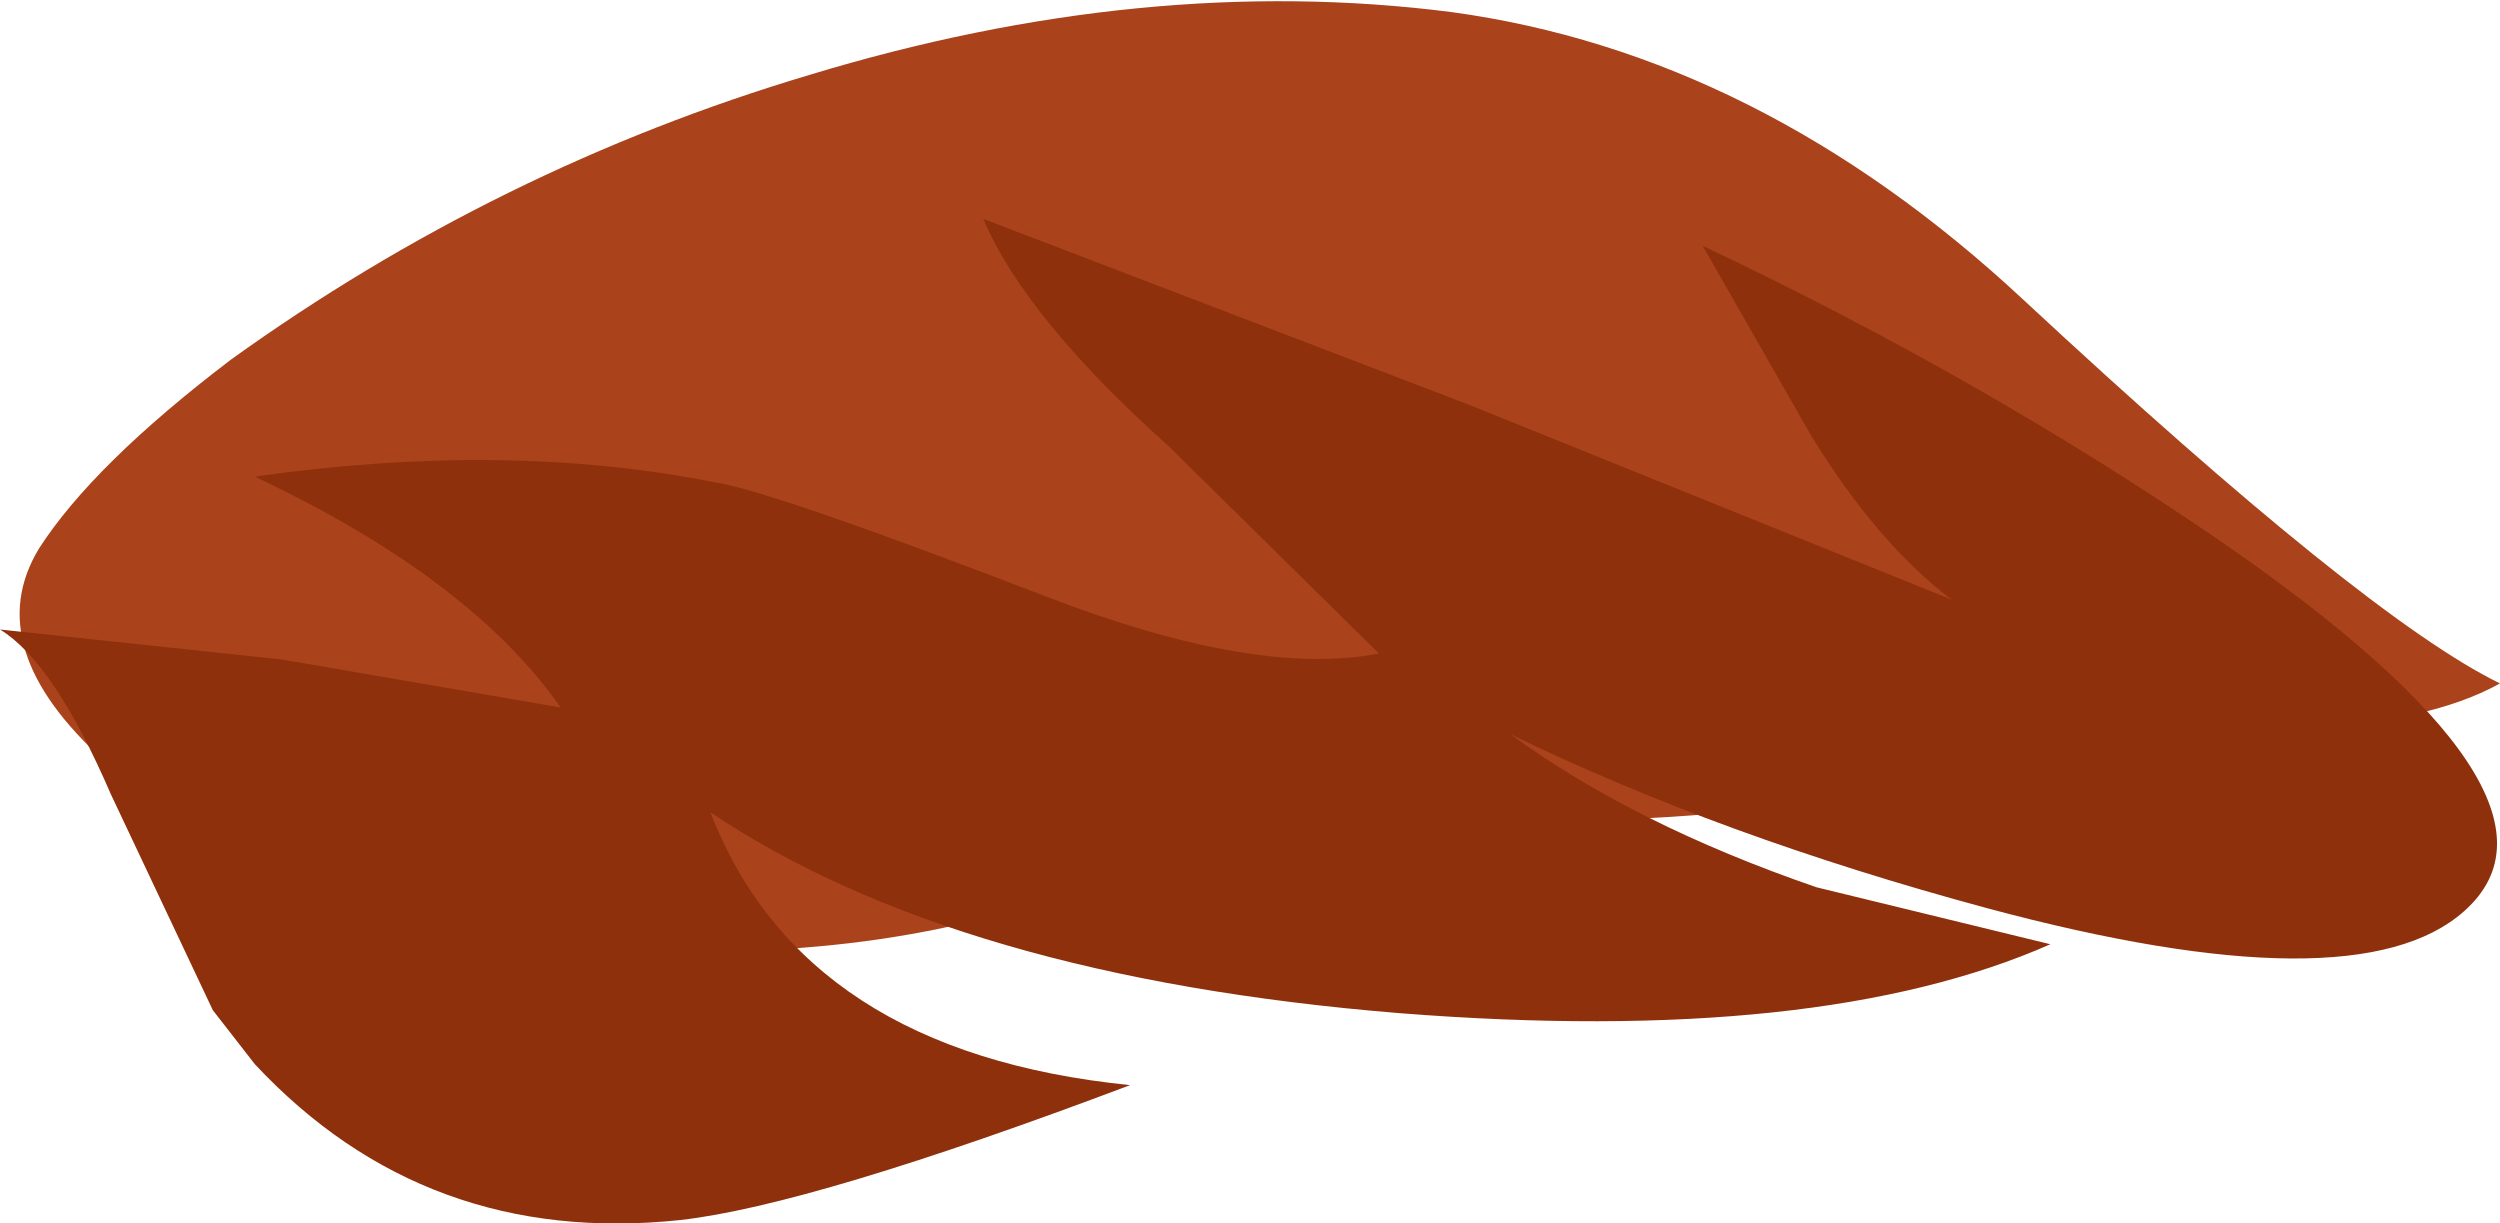 <?xml version="1.0" encoding="UTF-8" standalone="no"?>
<svg xmlns:xlink="http://www.w3.org/1999/xlink" height="20.4px" width="41.7px" xmlns="http://www.w3.org/2000/svg">
  <g transform="matrix(1.0, 0.0, 0.0, 1.0, -5.3, 0.05)">
    <path d="M39.05 4.95 Q44.75 10.25 47.0 11.35 44.55 12.7 38.45 11.55 33.25 10.55 29.85 8.85 31.9 10.35 34.95 11.4 L38.85 12.35 Q35.0 14.05 28.0 13.5 20.55 12.9 16.5 10.15 18.05 14.35 23.65 14.65 19.95 16.1 15.35 15.75 10.4 15.35 7.45 13.0 L7.05 12.65 Q4.95 10.75 5.95 9.1 6.85 7.7 9.15 5.95 13.6 2.75 18.8 1.2 24.4 -0.5 29.5 0.15 34.65 0.85 39.05 4.95" fill="#aa431c" fill-rule="evenodd" stroke="none"/>
    <path d="M46.4 15.15 Q44.6 16.75 38.45 15.1 34.0 13.9 30.5 12.2 32.55 13.7 35.6 14.75 L39.5 15.7 Q35.65 17.4 28.65 16.85 21.25 16.25 17.15 13.5 18.7 17.5 24.15 18.05 18.85 20.05 16.65 20.3 12.4 20.75 9.55 17.7 L8.85 16.8 7.15 13.2 Q6.2 11.0 5.3 10.45 L10.0 10.95 14.65 11.75 Q13.15 9.6 9.55 7.9 13.75 7.3 17.25 8.0 18.2 8.15 22.75 9.9 26.25 11.25 28.3 10.85 L24.8 7.4 Q22.4 5.25 21.7 3.6 L29.8 6.7 37.85 9.95 Q36.6 9.0 35.5 7.2 L33.7 4.05 Q38.35 6.25 42.3 8.95 48.55 13.25 46.4 15.15" fill="#8f300c" fill-rule="evenodd" stroke="none"/>
  </g>
</svg>
